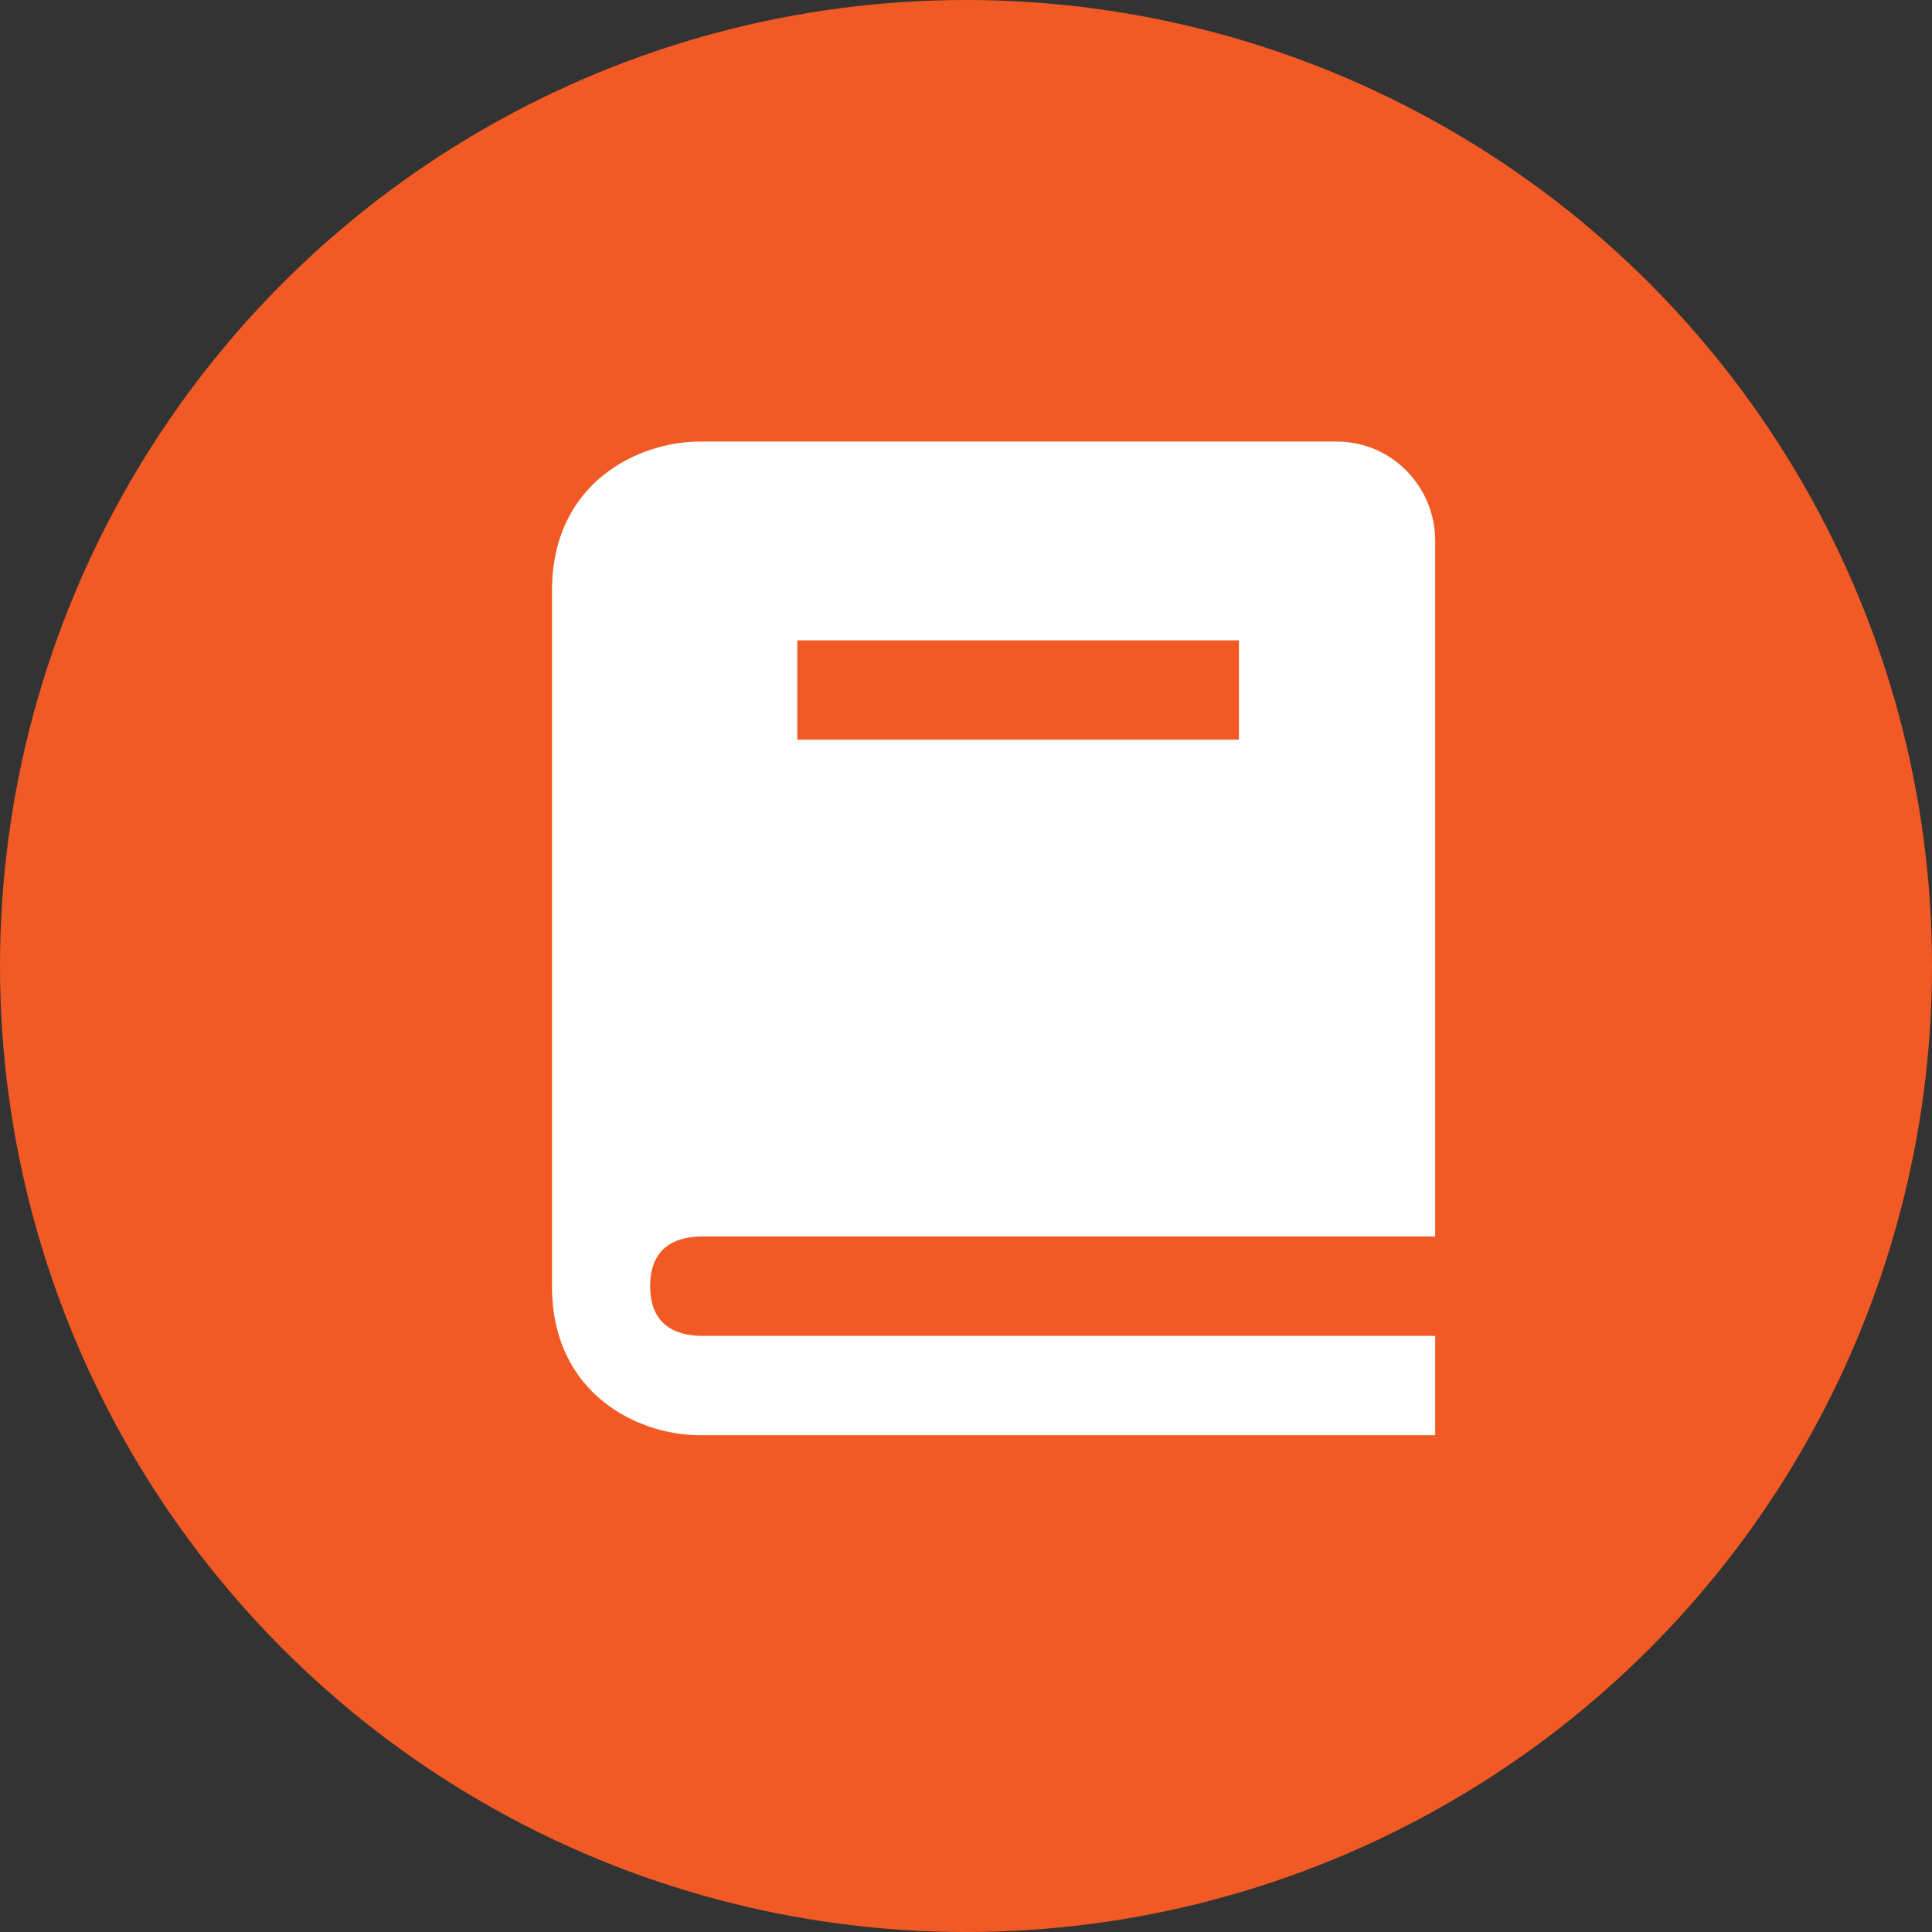 <svg width="35" height="35" viewBox="0 0 35 35" fill="none" xmlns="http://www.w3.org/2000/svg">
<rect x="0" y="0" width="35" height="35" fill="#333333" stroke="none"/>
<circle cx="17.5" cy="17.5" r="17.5" fill="#F15A24"/>
<path d="M12.677 22.4H26V9.8C26 9.323 25.813 8.865 25.479 8.527C25.146 8.19 24.694 8 24.222 8H12.667C11.595 8 10 8.719 10 10.7V23.3C10 25.281 11.595 26 12.667 26H26V24.2H12.677C12.267 24.189 11.778 24.024 11.778 23.3C11.778 22.576 12.267 22.411 12.677 22.4ZM14.444 11.6H22.444V13.4H14.444V11.6Z" fill="white"/>
</svg>
